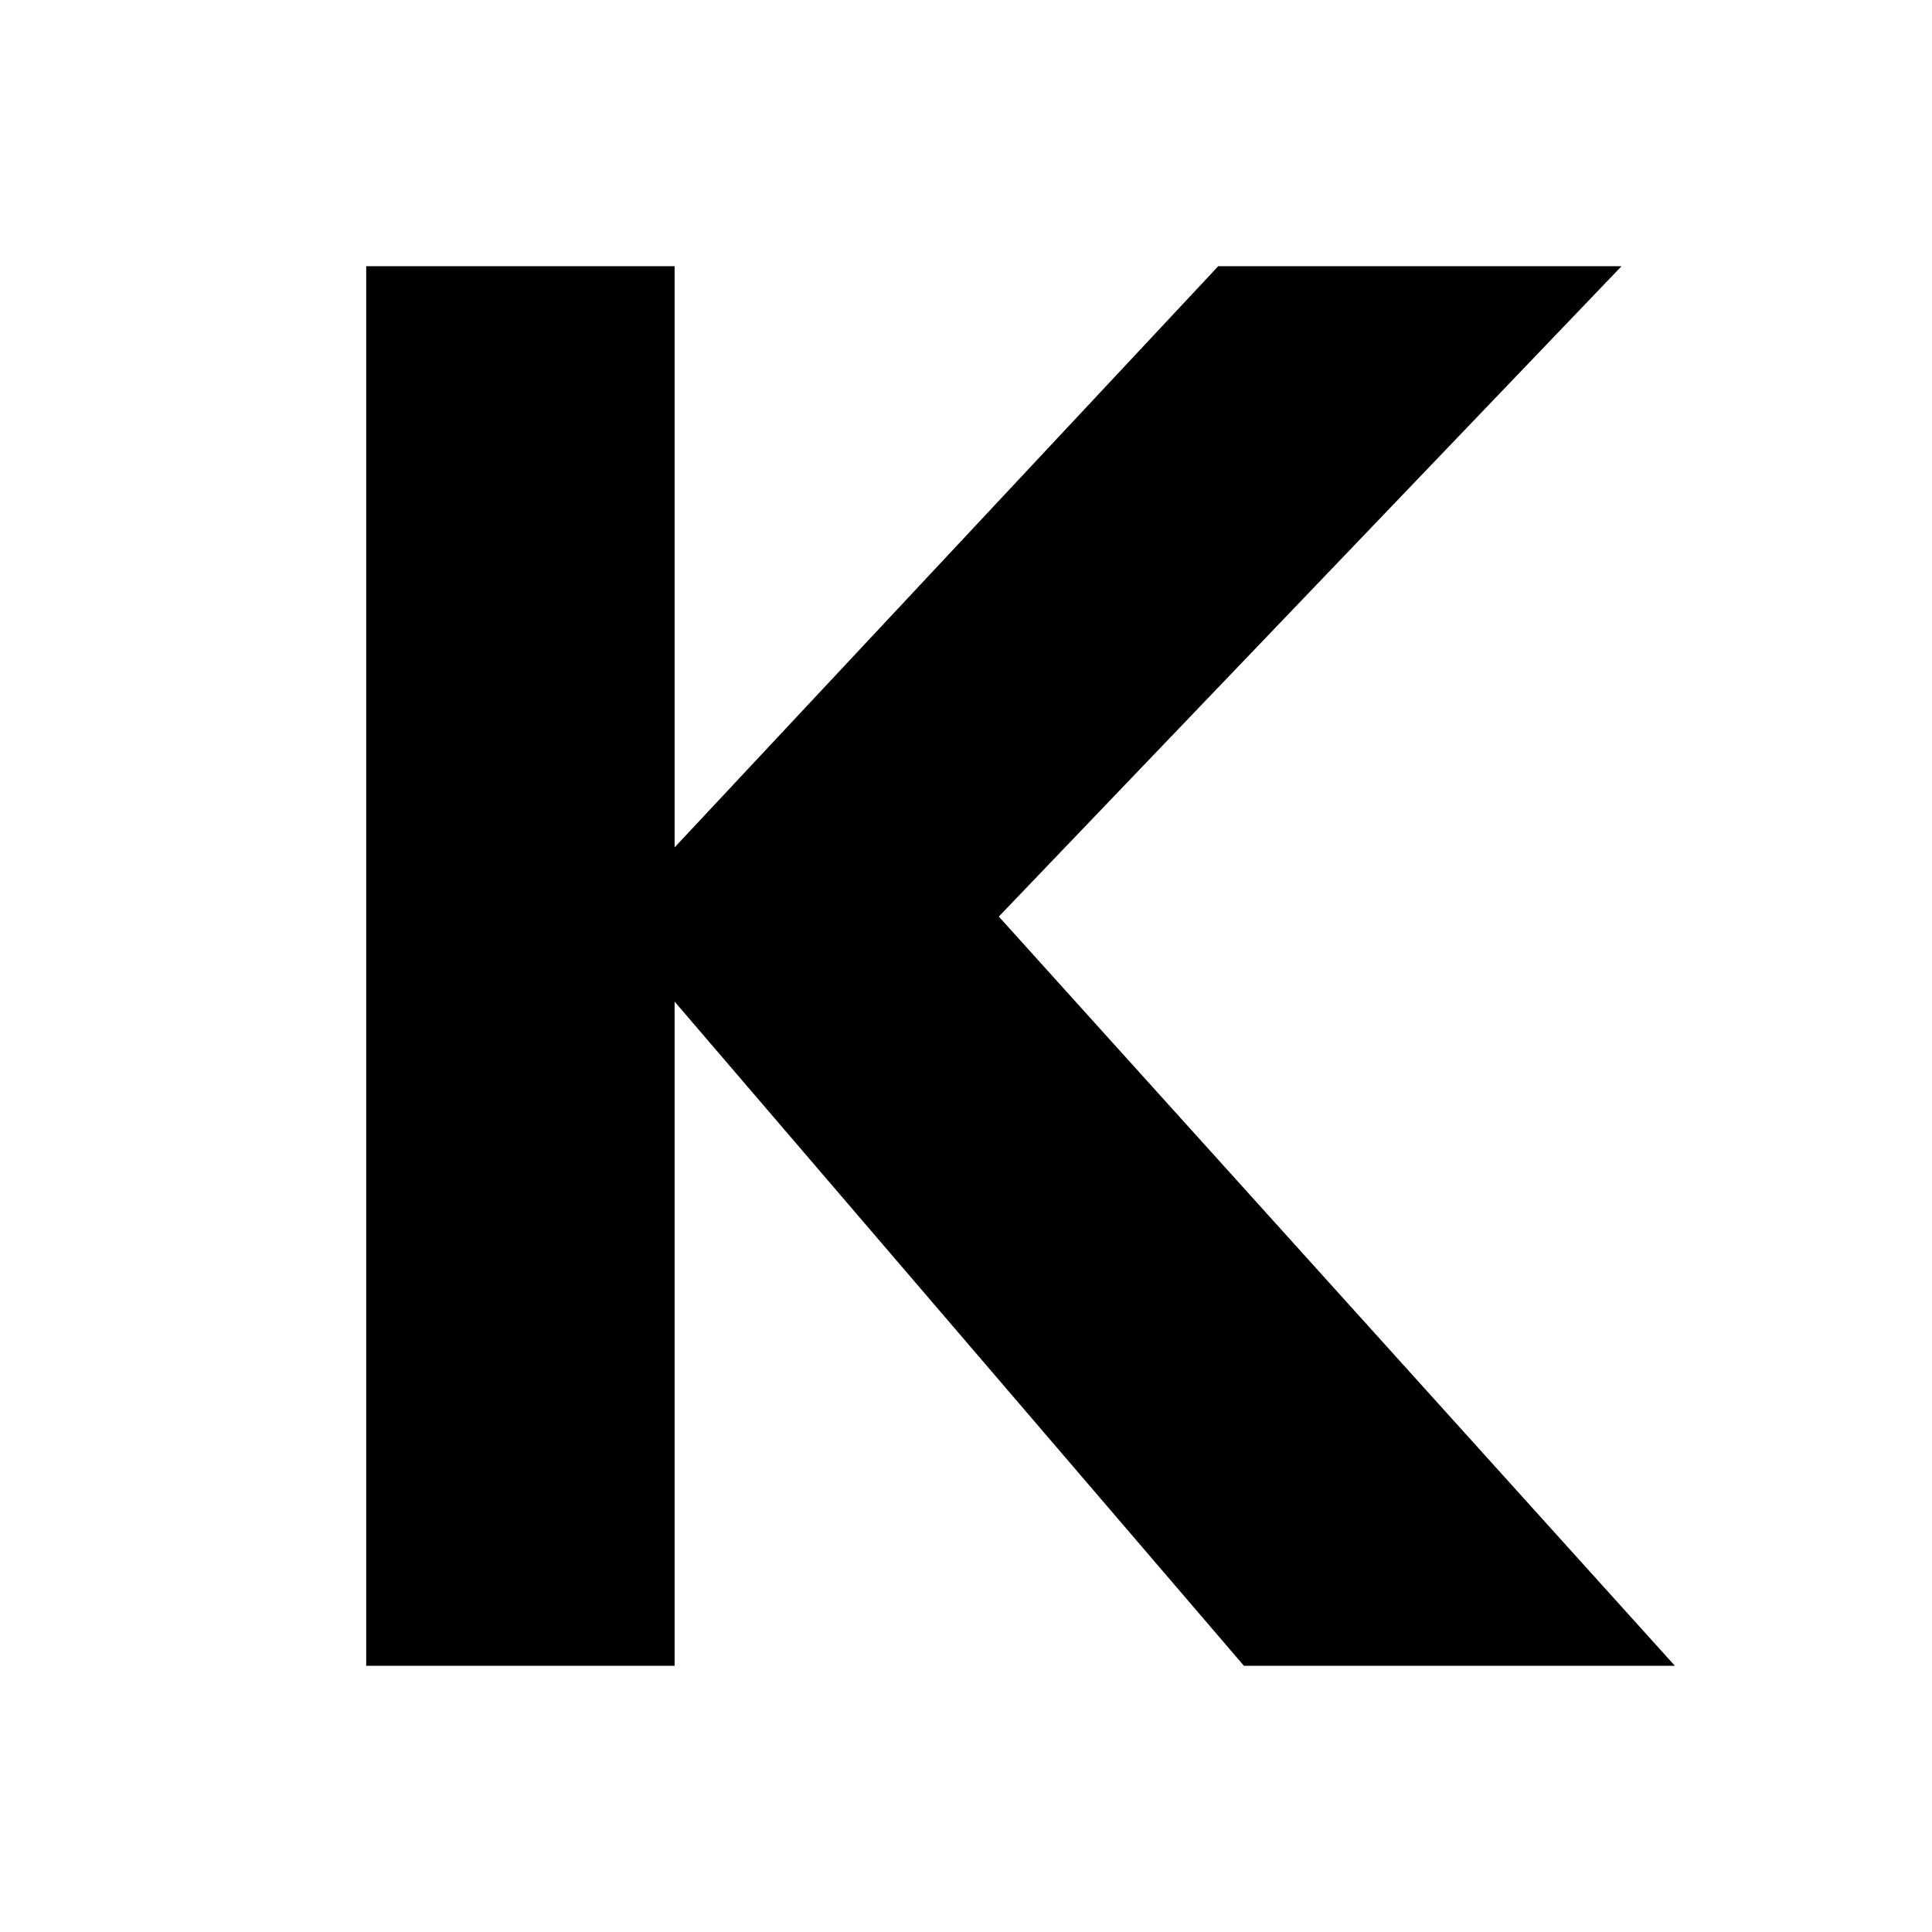<?xml version="1.0" encoding="UTF-8" standalone="no"?>
<!DOCTYPE svg PUBLIC "-//W3C//DTD SVG 1.1//EN" "http://www.w3.org/Graphics/SVG/1.1/DTD/svg11.dtd">
<svg width="100%" height="100%" viewBox="0 0 100 100" version="1.1" xmlns="http://www.w3.org/2000/svg" xmlns:xlink="http://www.w3.org/1999/xlink" xml:space="preserve" xmlns:serif="http://www.serif.com/" style="fill-rule:evenodd;clip-rule:evenodd;stroke-linejoin:round;stroke-miterlimit:1.414;">
    <g transform="matrix(1,0,0,1,-0.406,-1.774)">
        <path d="M19.361,15.553L35.323,15.553L35.323,45.635L63.462,15.553L84.336,15.553L52.104,49.216L87.098,87.996L64.792,87.996L35.323,53.616L35.323,87.996L19.361,87.996L19.361,15.553Z" style="fill-rule:nonzero;"/>
    </g>
</svg>

